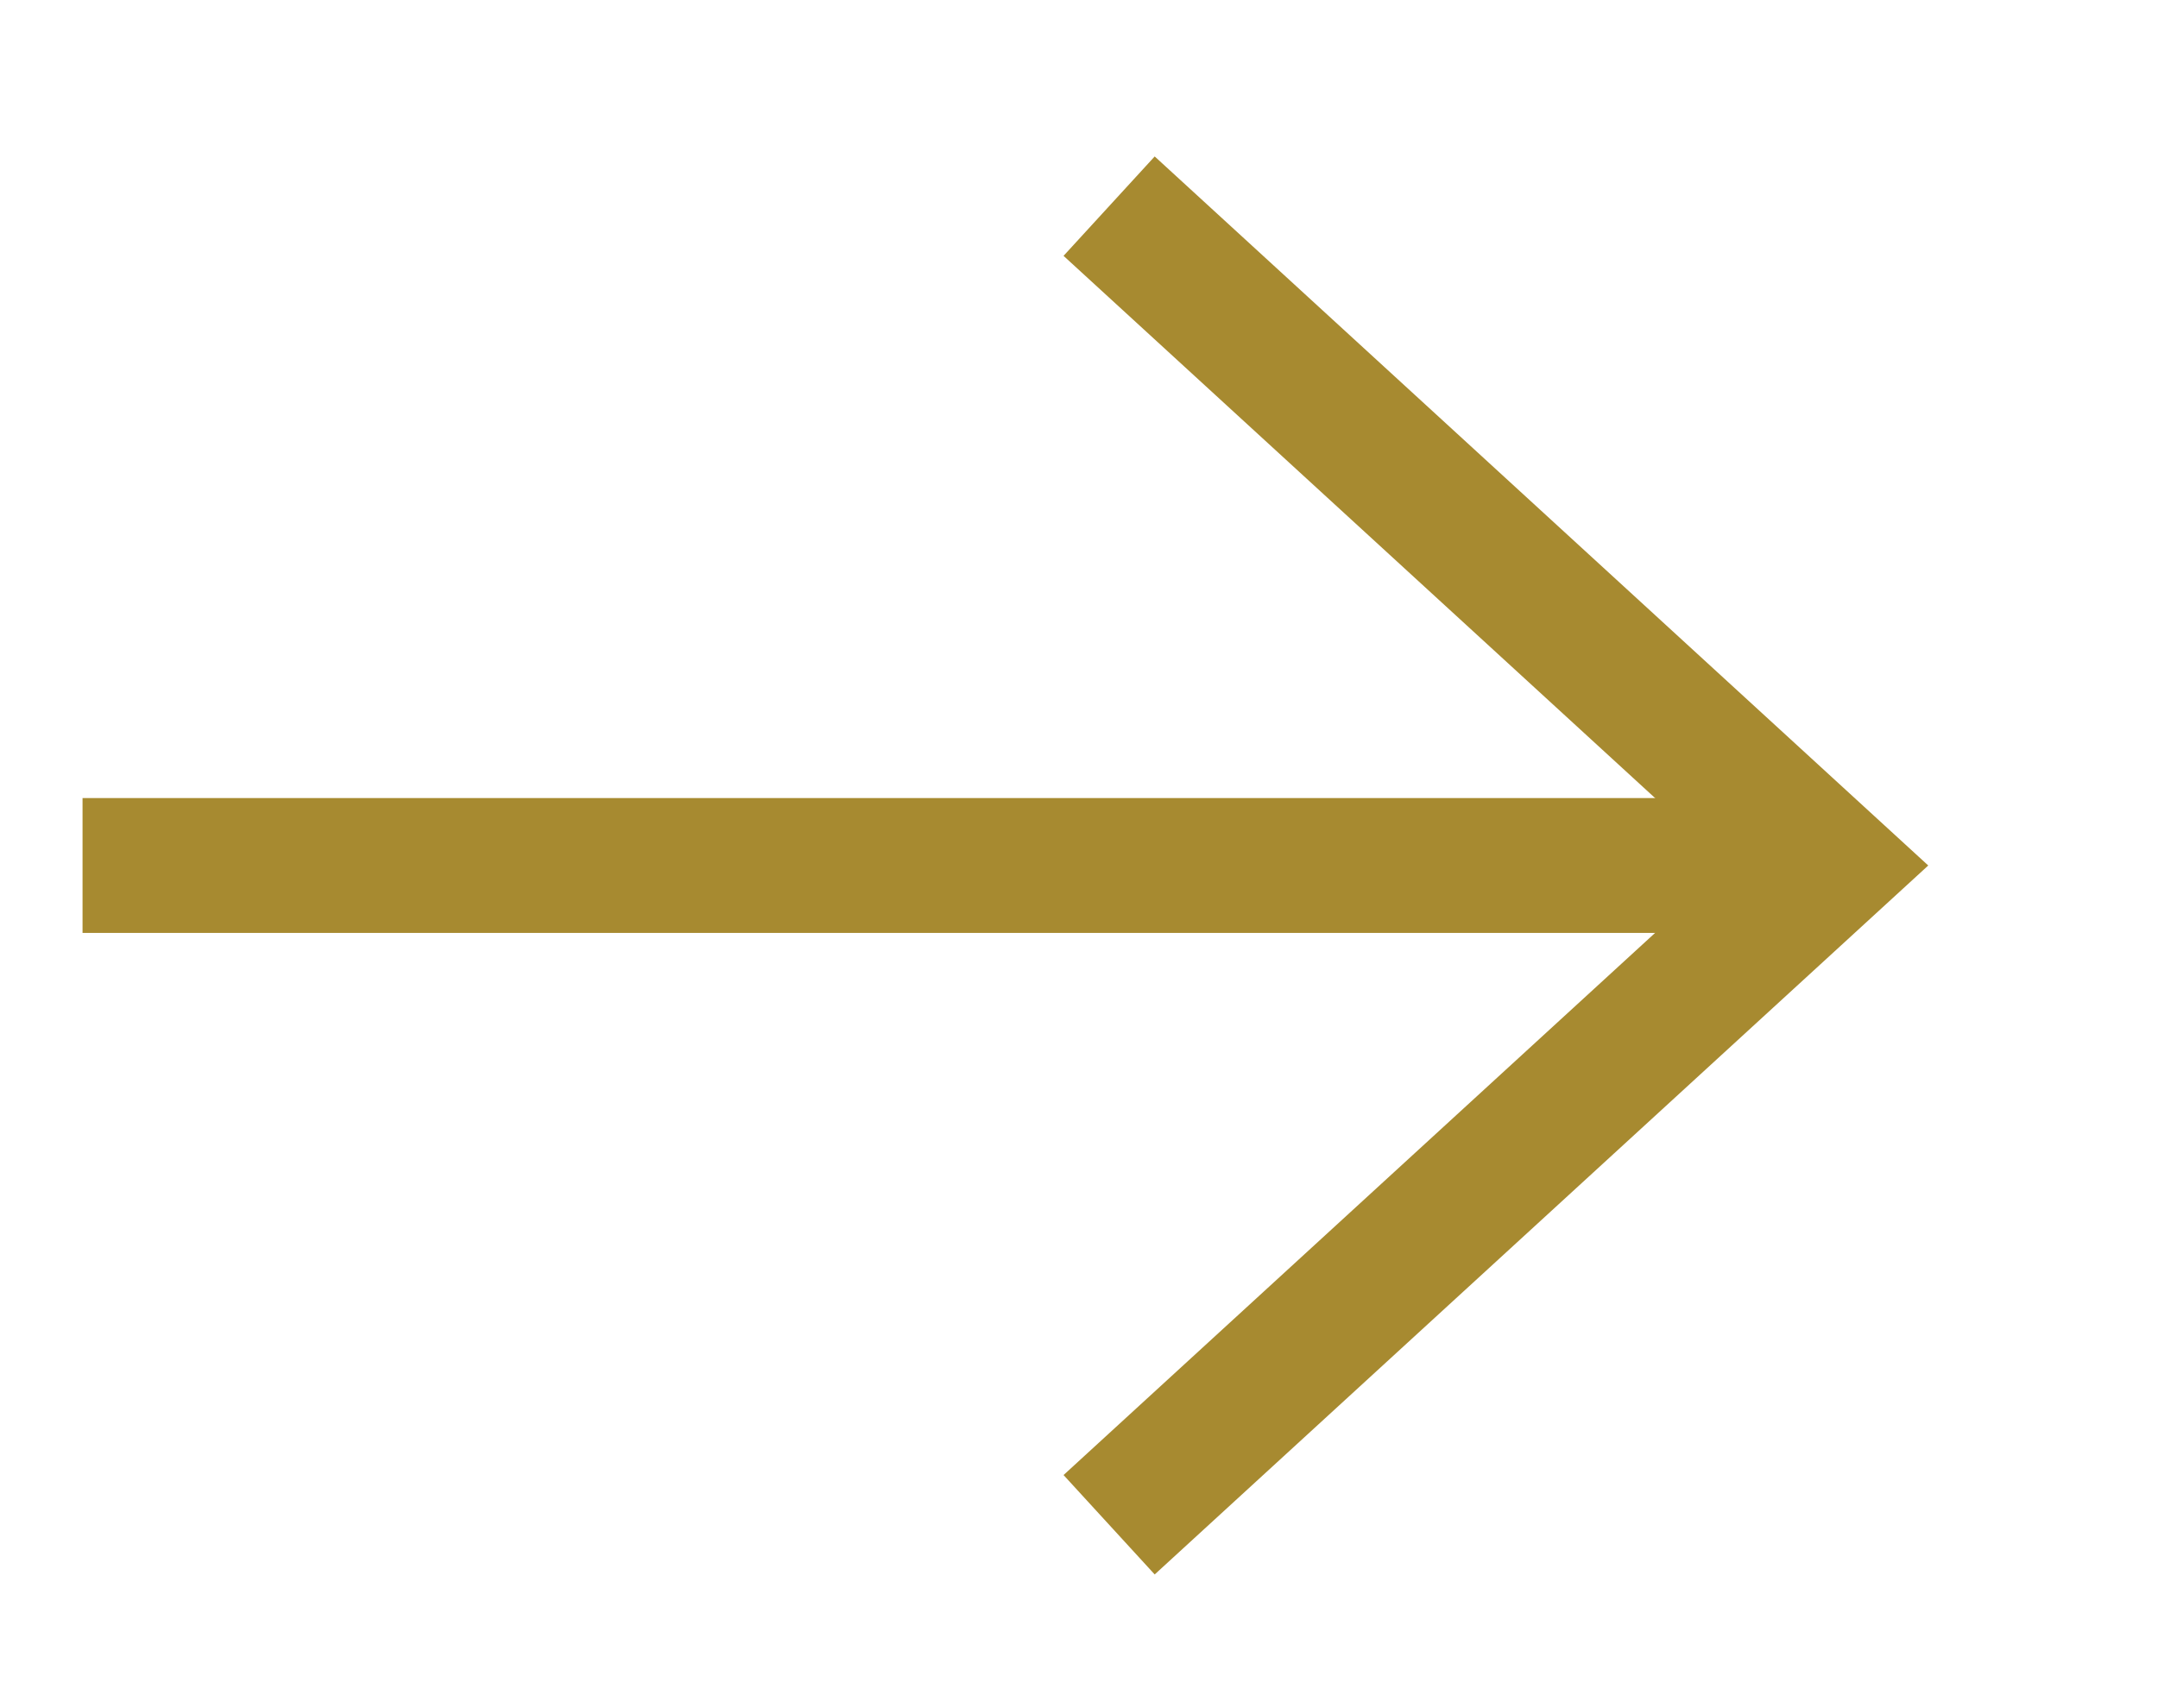 <svg width="24" height="19" viewBox="0 0 24 19" fill="none" xmlns="http://www.w3.org/2000/svg">
<g clip-path="url(#clip0_815_125)">
<path d="M12.335 2.293L20.335 9.627L12.335 16.96" stroke="#A78A30" stroke-width="1.5"/>
<path d="M18.899 9.627H1.668" stroke="#A78A30" stroke-width="1.5" stroke-linecap="square"/>
</g>
<defs>
<clipPath id="clip0_815_125">
<rect width="22.667" height="17.333" fill="white" transform="translate(0.335 0.96)"/>
</clipPath>
</defs>
</svg>
